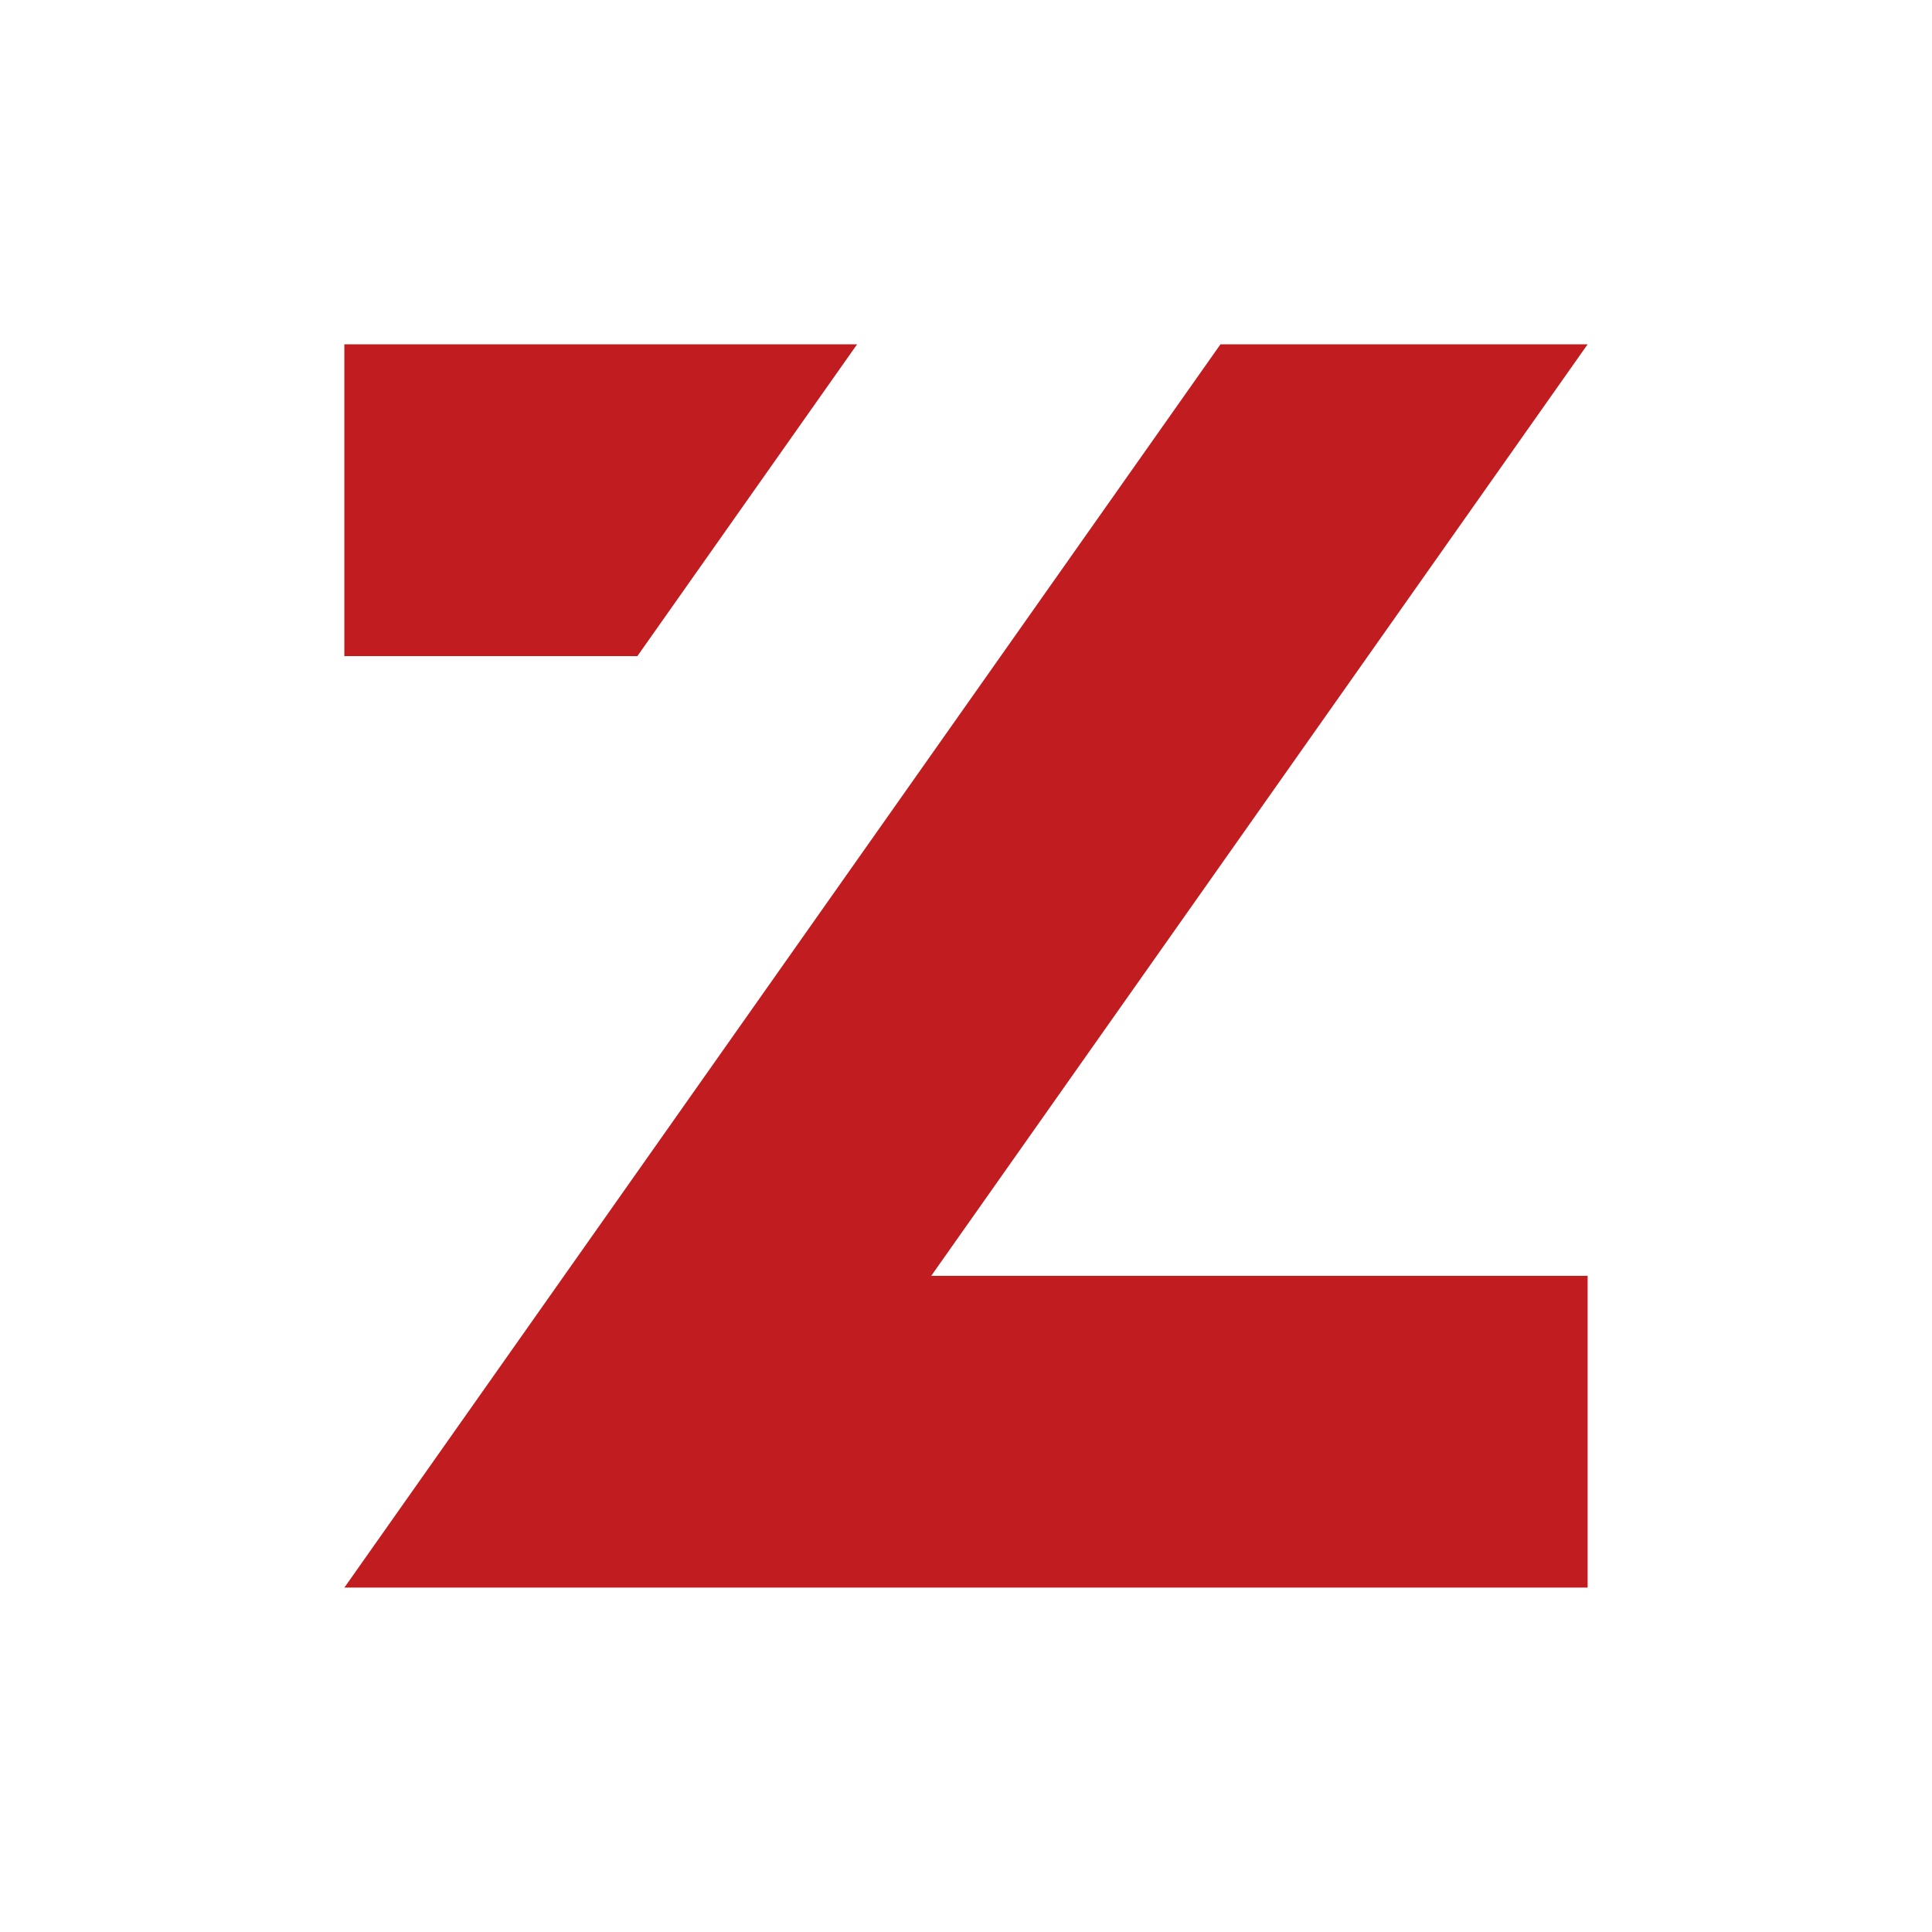 <svg xmlns="http://www.w3.org/2000/svg" width="512" height="512" viewBox="0 0 135.47 135.47">
  <path fill="#c11d21" d="M24.144 24.144v21.86h20.55l15.404-21.86zm61.433 0-61.431 87.178h87.177v-21.86H65.296l46.027-65.319z"/>
</svg>
